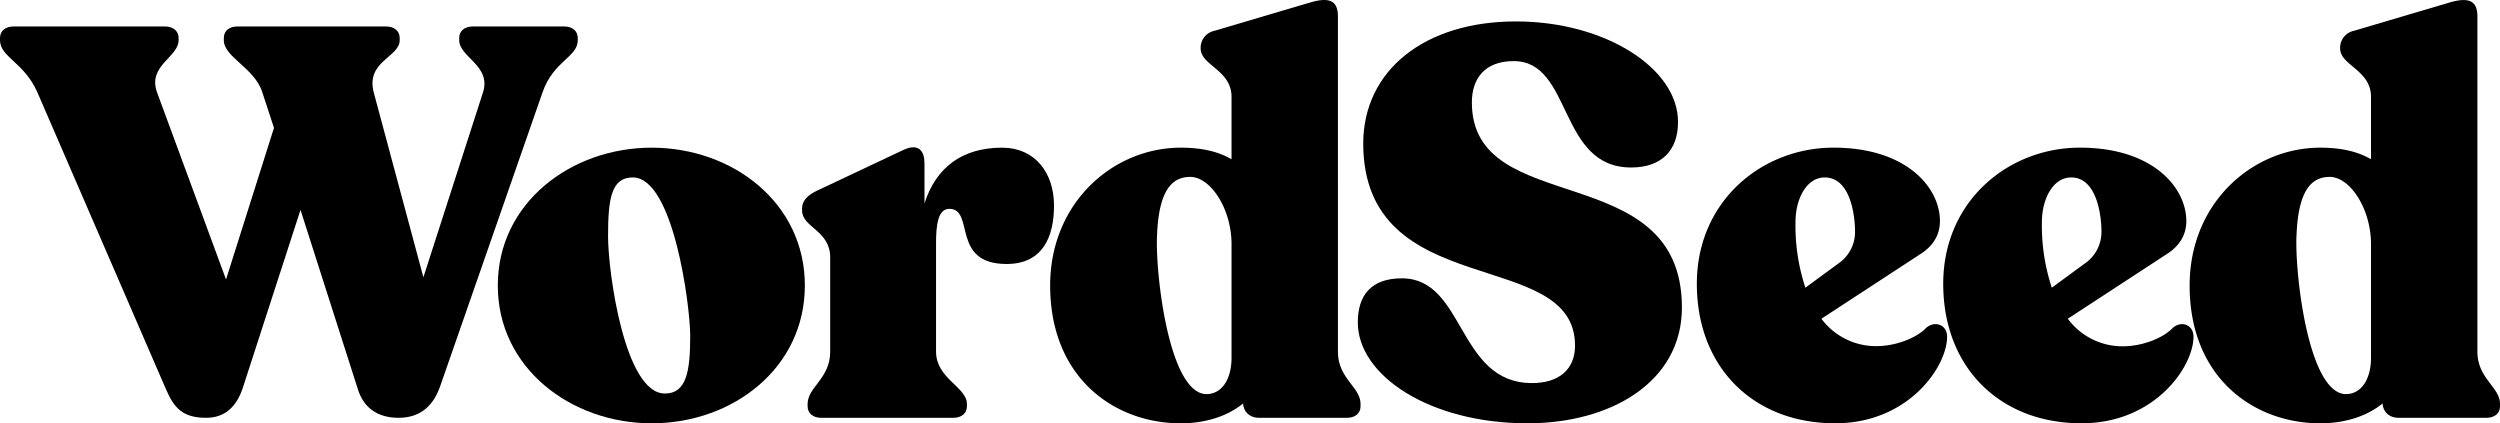 <svg xmlns="http://www.w3.org/2000/svg" viewBox="0 0 920.6 155.88"><g id="Layer_2" data-name="Layer 2"><g id="Layer_1-2" data-name="Layer 1"><path d="M212.75,14v.81c0,6.29-8.94,7.51-13,19.29L162,142.48c-2.85,7.92-8.12,11.37-15.23,11.37-7.51,0-12.79-3.45-15-10.56l-21.11-66L89.52,142.48c-2.43,7.71-7.1,11.37-13.6,11.37-8.52,0-11.77-3.45-14.82-10.56L13.8,34.08C8.93,22.91,0,21.08,0,14.79V14c0-2.64,2-4.26,5.08-4.26H60.7c3,0,5.07,1.62,5.07,4.26v.81c0,6.29-11.57,9.34-7.91,19.29l25.37,68.81,17.66-55.82-4.26-13c-2.84-9.14-14.21-13-14.21-19.29V14c0-2.64,2-4.26,5.07-4.26H142.1c3.05,0,5.08,1.62,5.08,4.26v.81c0,6.29-12.59,7.71-9.54,19.29l18.27,68,21.92-68c3.25-9.95-8.73-13-8.73-19.29V14c0-2.64,2-4.26,5.08-4.26h33.49C210.72,9.72,212.75,11.34,212.75,14Z"/><path d="M183.31,105.13c0-30.45,27-50.75,56.64-50.75,29.84,0,56.43,20.3,56.43,50.75S269.79,155.88,240,155.88C210.31,155.88,183.31,135.58,183.31,105.13Zm70.85,18.47c0-10.76-6.09-58.26-21.12-58.26-7.91,0-9.13,7.71-9.13,21.72,0,13,6.09,57.85,20.91,57.85C252.94,144.91,254.16,136.39,254.16,123.6Z"/><path d="M388.13,75.69c0,11.37-4.06,21.52-17.46,21.52-20.7,0-11.57-20.3-21.11-20.3-4.26,0-4.87,6.29-4.87,12.59v40c0,9.94,11.37,13,11.37,19.28v.81c0,2.64-2,4.27-5.08,4.27H302.47c-3.05,0-5.08-1.63-5.08-4.27v-.81c0-6.29,8.32-9.34,8.32-19.28V94.77c0-9.94-10.35-11-10.35-17.25v-.81c0-2.64,1.83-4.67,5.08-6.3l32.27-15.22c5.69-2.64,7.72.61,7.72,4.87V74.88c4.26-13.2,13.8-20.5,28.62-20.5C381,54.38,388.13,63.51,388.13,75.69Z"/><path d="M501,148.77v.81c0,2.64-2,4.27-5.08,4.27H463.65c-3.25,0-5.69-2-5.89-5.28-5.68,4.67-13.8,7.31-22.94,7.31-24.36,0-48.11-16.65-48.11-50.75,0-30.45,23.14-50.75,48.11-50.75,7.71,0,13.8,1.42,18.68,4.26V35.7c0-10-11.37-11.57-11.37-17.86v-.61a6.4,6.4,0,0,1,5.07-5.89L482.93.78c6.5-1.82,9.75-.61,9.75,5.28V129.49C492.68,139.43,501,142.48,501,148.77Zm-47.5-17.05V89.9c0-13-7.72-24.76-15.23-24.76-7.92,0-11.57,7.1-12.18,21.11-.81,13,4.06,58.06,17.87,58.87C449.64,145.32,453.5,140,453.5,131.72Z"/><path d="M500,118.73c0-9.75,4.67-16.24,16.24-16.24,23.35,0,20.3,38.57,47.91,38.57,10,0,15.84-5.08,15.84-13.81,0-36.74-77.75-15.42-78-74.3,0-27,22.54-45.06,56.24-45.06,33.08,0,59.88,17.46,59.68,37.15,0,9.94-5.69,16.64-17.26,16.64-27,0-21.52-39.18-43.24-39.18C546.67,22.5,542,29,542,37.73c0,43.24,77.35,19.89,77.35,75.52,0,27.4-26.19,42.63-56.84,42.63C526.37,155.88,500,138.22,500,118.73Z"/><path d="M717,124c0,11-14.21,31.87-41.21,31.87-30.25,0-50.95-20.71-50.95-51.36,0-30.45,23.95-50.14,50.34-50.14,27,0,39.18,14.81,39.18,27,0,5.48-2.84,9.33-6.9,12l-36.74,24A25,25,0,0,0,691,127.46c7.1,0,14.61-3,18.06-6.5C712.12,117.92,717,119.34,717,124ZM661.17,81.78a72.72,72.72,0,0,0,3.65,24.16l13-9.54a14.07,14.07,0,0,0,5.28-11.17c0-5.68-1.62-19.89-11.17-19.89C665.23,65.34,661.17,73.26,661.17,81.78Z"/><path d="M807.73,124c0,11-14.21,31.87-41.21,31.87-30.24,0-50.95-20.71-50.95-51.36,0-30.45,23.95-50.14,50.34-50.14,27,0,39.18,14.81,39.18,27,0,5.48-2.84,9.33-6.9,12l-36.74,24a25,25,0,0,0,20.3,10.15c7.1,0,14.61-3,18.07-6.5C802.86,117.92,807.73,119.34,807.73,124ZM751.91,81.78a72.72,72.72,0,0,0,3.65,24.16l13-9.54a14.07,14.07,0,0,0,5.28-11.17c0-5.68-1.62-19.89-11.16-19.89C756,65.34,751.91,73.26,751.91,81.78Z"/><path d="M920.6,148.77v.81c0,2.64-2,4.27-5.07,4.27H883.25c-3.25,0-5.69-2-5.89-5.28-5.68,4.67-13.8,7.31-22.94,7.31-24.36,0-48.11-16.65-48.11-50.75,0-30.45,23.14-50.75,48.11-50.75,7.72,0,13.81,1.42,18.68,4.26V35.7c0-10-11.37-11.57-11.37-17.86v-.61a6.4,6.4,0,0,1,5.07-5.89L902.53.78C909-1,912.28.17,912.28,6.06V129.49C912.28,139.43,920.6,142.48,920.6,148.77Zm-47.5-17.05V89.9c0-13-7.72-24.76-15.23-24.76-7.91,0-11.57,7.1-12.18,21.11-.81,13,4.06,58.06,17.87,58.87C869.24,145.32,873.1,140,873.1,131.72Z"/></g></g></svg>